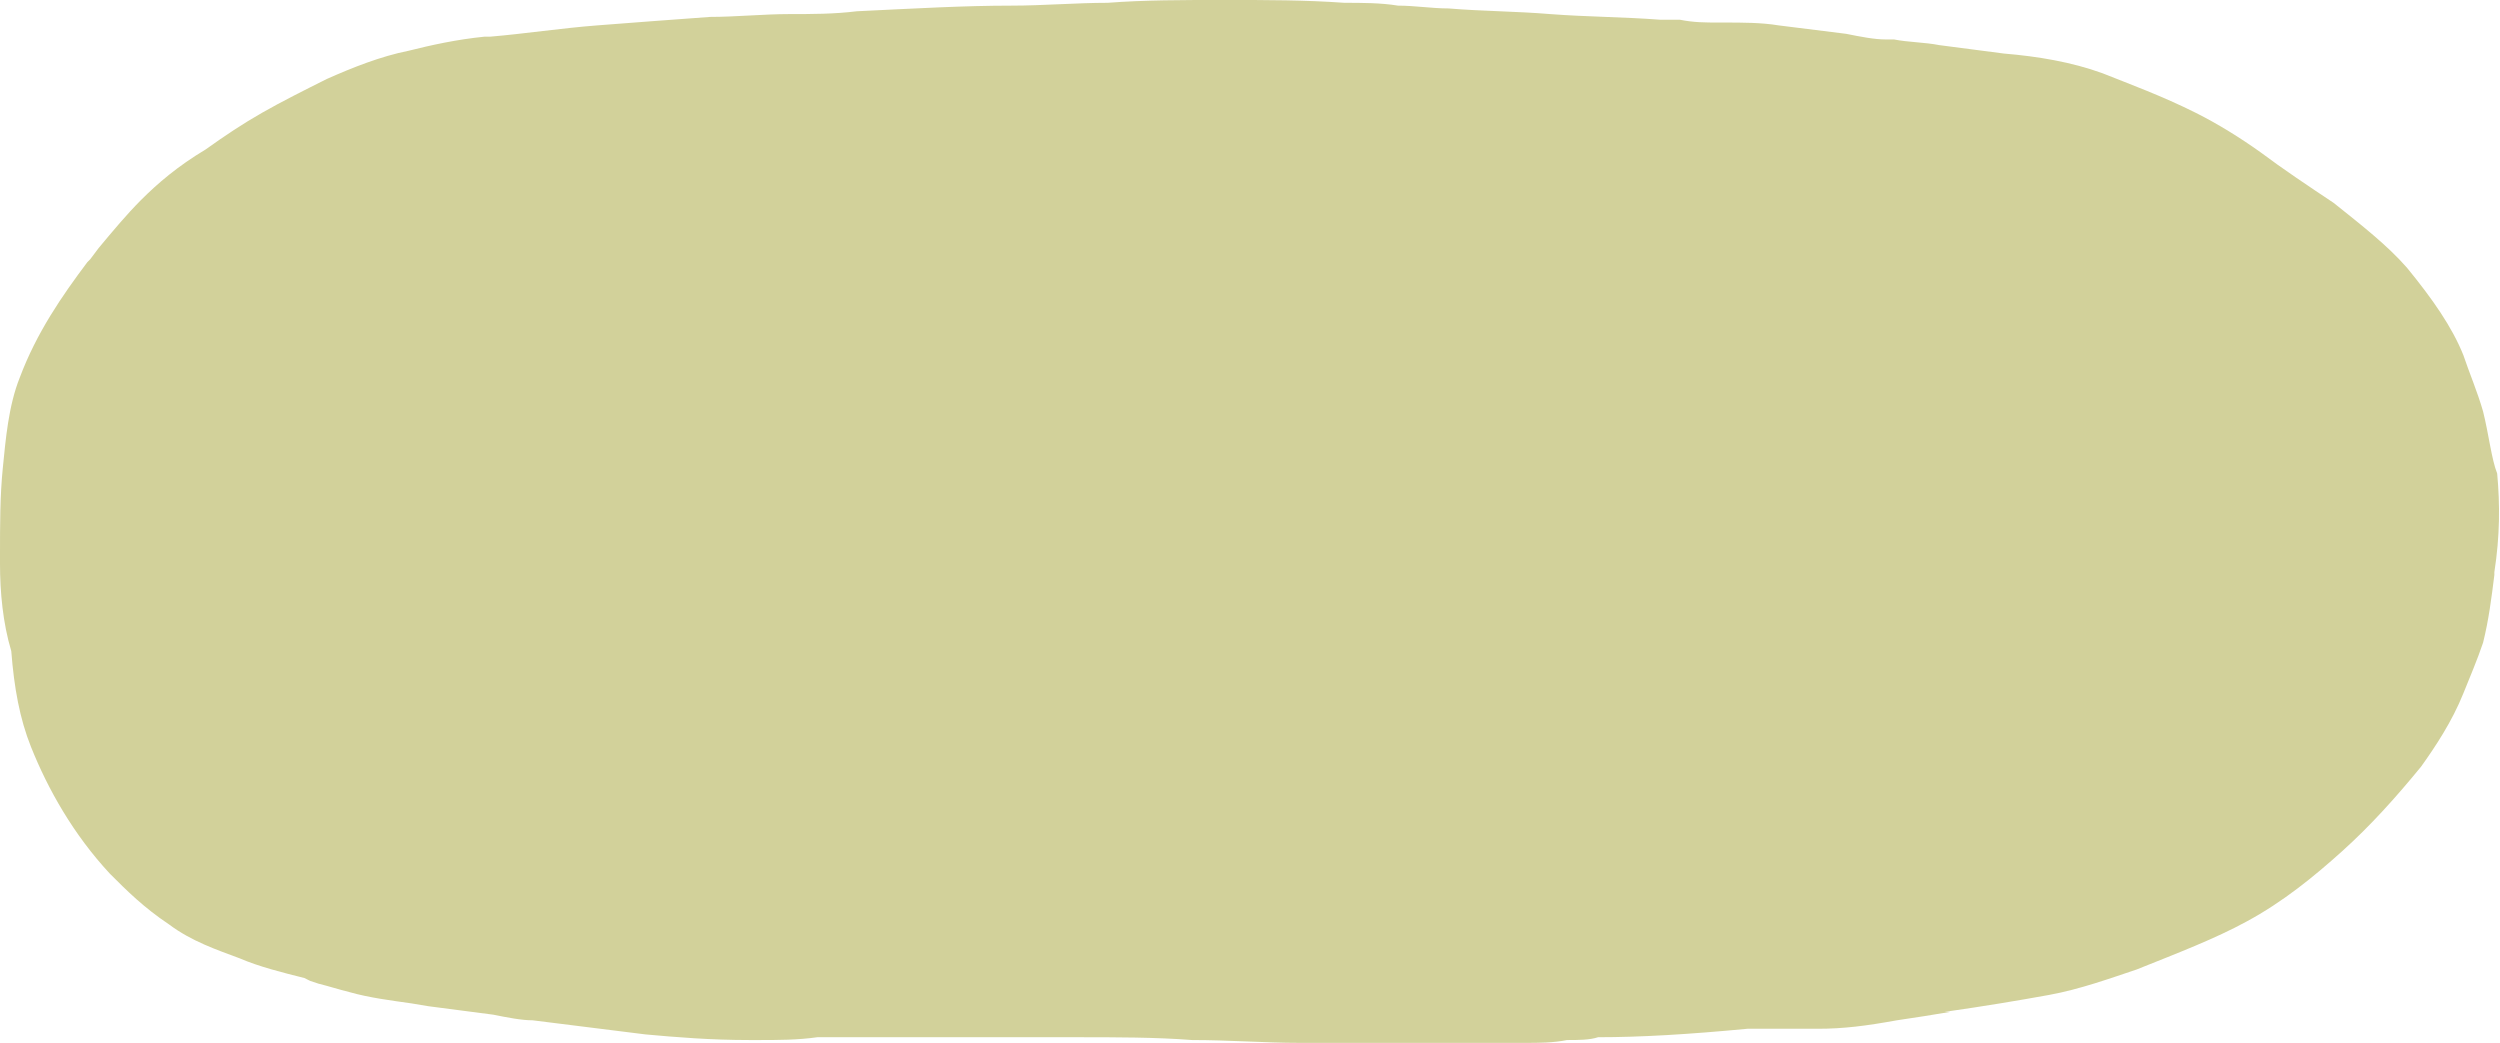 <?xml version="1.0" encoding="UTF-8" standalone="no"?><svg xmlns="http://www.w3.org/2000/svg" xmlns:xlink="http://www.w3.org/1999/xlink" fill="#000000" height="37" preserveAspectRatio="xMidYMid meet" version="1" viewBox="16.5 8.3 88.7 37.0" width="88.7" zoomAndPan="magnify"><g id="change1_1"><path d="M104.6,22.9c-0.2-0.7-0.5-1.4-0.7-2c-0.4-1-1.1-2-2-3.1c-0.7-0.8-1.6-1.5-2.6-2.3c-0.9-0.6-1.8-1.2-2.6-1.8 c-0.7-0.5-1.5-1-2.3-1.4c-1.2-0.6-2.3-1-3.3-1.4c-1.1-0.4-2.3-0.6-3.5-0.7c-0.8-0.1-1.5-0.2-2.3-0.3c-0.5-0.1-1.1-0.1-1.6-0.2 l-0.3,0C83,9.7,82.5,9.6,82,9.5c-0.8-0.1-1.6-0.2-2.4-0.3c-0.6-0.1-1.3-0.1-1.9-0.1l-0.2,0c-0.5,0-0.9,0-1.4-0.1c-0.2,0-0.5,0-0.7,0 c-1.3-0.1-2.6-0.1-3.9-0.2c-1.2-0.1-2.4-0.1-3.6-0.2c-0.6,0-1.2-0.1-1.8-0.1c-0.6-0.1-1.3-0.1-1.9-0.1c-1.4-0.1-2.8-0.1-4.1-0.1 h-0.3c-1.3,0-2.7,0-4,0.1c-1.1,0-2.3,0.1-3.4,0.1c-1.7,0-3.4,0.1-5.5,0.2c-0.8,0.1-1.6,0.1-2.4,0.1c-0.9,0-1.9,0.1-2.8,0.1 C40.3,9,39,9.1,37.7,9.2c-1.3,0.1-2.6,0.3-3.8,0.4l-0.2,0c-1,0.1-1.9,0.3-2.7,0.5c-1,0.2-2,0.6-2.9,1l0,0l0,0 c-0.8,0.4-1.6,0.8-2.3,1.2c-0.7,0.4-1.3,0.8-2,1.3c-1,0.6-1.7,1.2-2.3,1.8c-0.5,0.5-1,1.1-1.5,1.7l-0.3,0.4c0,0,0,0,0,0c0,0,0,0,0,0 v0l-0.1,0.1c-0.9,1.2-1.8,2.5-2.4,4.1c-0.4,1-0.5,2.2-0.6,3.2c-0.1,1-0.1,2-0.1,3.1v0.3c0,1,0.1,2.1,0.4,3.1 c0.1,1.3,0.3,2.4,0.7,3.4c0.6,1.5,1.5,3.1,2.8,4.5c0.6,0.6,1.2,1.2,2.1,1.8c0.8,0.6,1.7,0.9,2.5,1.2c0.7,0.3,1.5,0.5,2.3,0.7 l0.2,0.1l0.3,0.1c0.4,0.1,0.7,0.2,1.1,0.3c0.7,0.2,1.5,0.3,2.2,0.4l0.6,0.1l0,0c0.8,0.1,1.5,0.2,2.3,0.3c0.5,0.1,1,0.2,1.4,0.2 l0.8,0.1c0.8,0.1,1.6,0.2,2.4,0.3l0.8,0.1c1.1,0.1,2.3,0.2,3.7,0.2l0.3,0c0.7,0,1.4,0,2.1-0.1c0.4,0,0.9,0,1.4,0c1.5,0,2.9,0,4,0 l1.9,0l1.9,0c1.4,0,2.8,0,4.1,0.1c1.3,0,2.6,0.1,3.8,0.1c0.9,0,1.8,0,2.7,0l1.3,0l1.3,0l0.9,0l0.9,0l0.9,0c0.5,0,1,0,1.5-0.1 c0.4,0,0.8,0,1.1-0.1c1.5,0,3.2-0.1,5.3-0.3c0.5,0,0.9,0,1.4,0c0.4,0,0.7,0,1.1,0c0.9,0,1.7-0.1,2.8-0.3c0.7-0.1,1.3-0.2,1.9-0.3 l0.1,0l-0.3,0c1.4-0.2,2.6-0.4,3.7-0.6c1.1-0.2,2.2-0.6,3.1-0.9c1.5-0.6,2.8-1.1,3.9-1.7c1.3-0.7,2.4-1.6,3.4-2.5 c1-0.9,1.9-1.9,2.8-3c0.5-0.7,1.1-1.6,1.5-2.6c0.2-0.5,0.5-1.2,0.7-1.8c0.2-0.8,0.3-1.6,0.4-2.4l0-0.1c0.2-1.3,0.2-2.4,0.1-3.5 C104.9,24.6,104.8,23.7,104.6,22.9z" fill="#d2d19a"/></g></svg>
